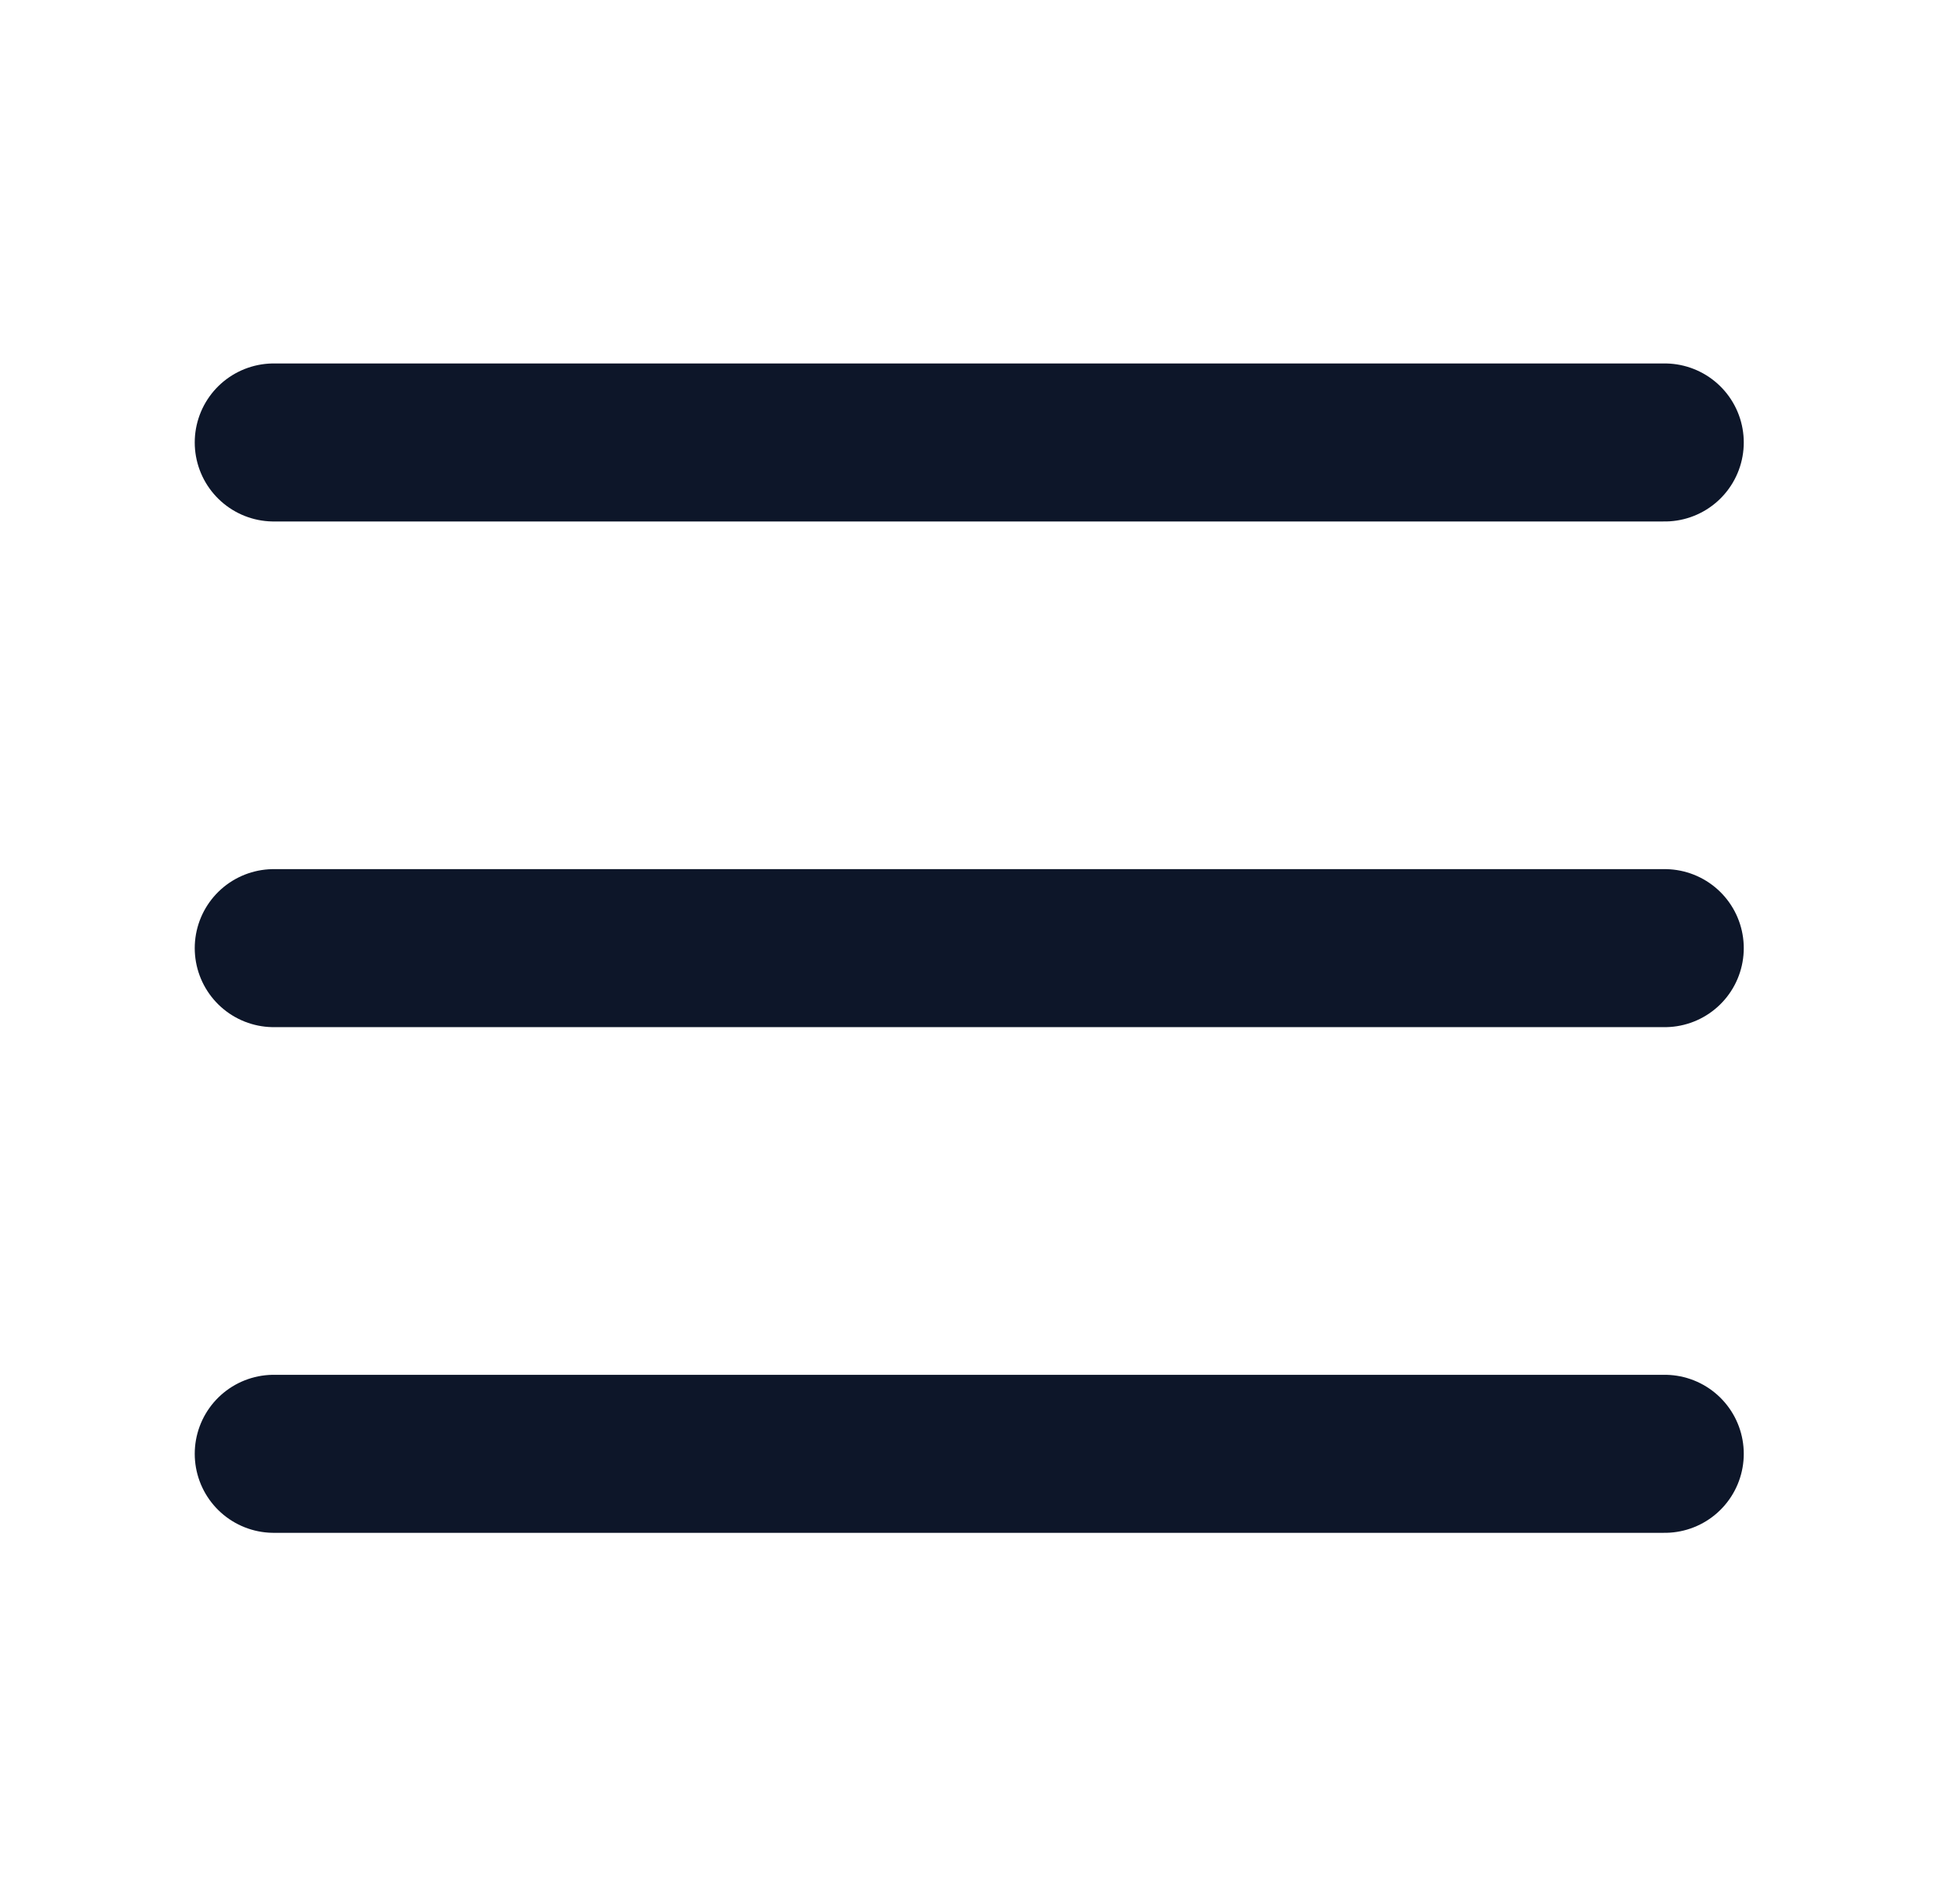 <svg width="31" height="30" viewBox="0 0 31 30" fill="none" xmlns="http://www.w3.org/2000/svg">
<g clip-path="url(#clip0_3_11671)">
<path d="M4.33 7H26.33H4.33ZM4.33 15H26.33H4.33ZM4.33 23H26.33H4.33Z" fill="#0D1629"/>
<path d="M4.33 7H26.33M4.33 15H26.33M4.33 23H26.33" stroke="#0D1629" stroke-width="2.5" stroke-miterlimit="10" stroke-linecap="round"/>
</g>
<defs>
<clipPath id="clip0_3_11671">
<rect width="30" height="30" fill="white" transform="translate(0.33)"/>
</clipPath>
</defs>
</svg>
